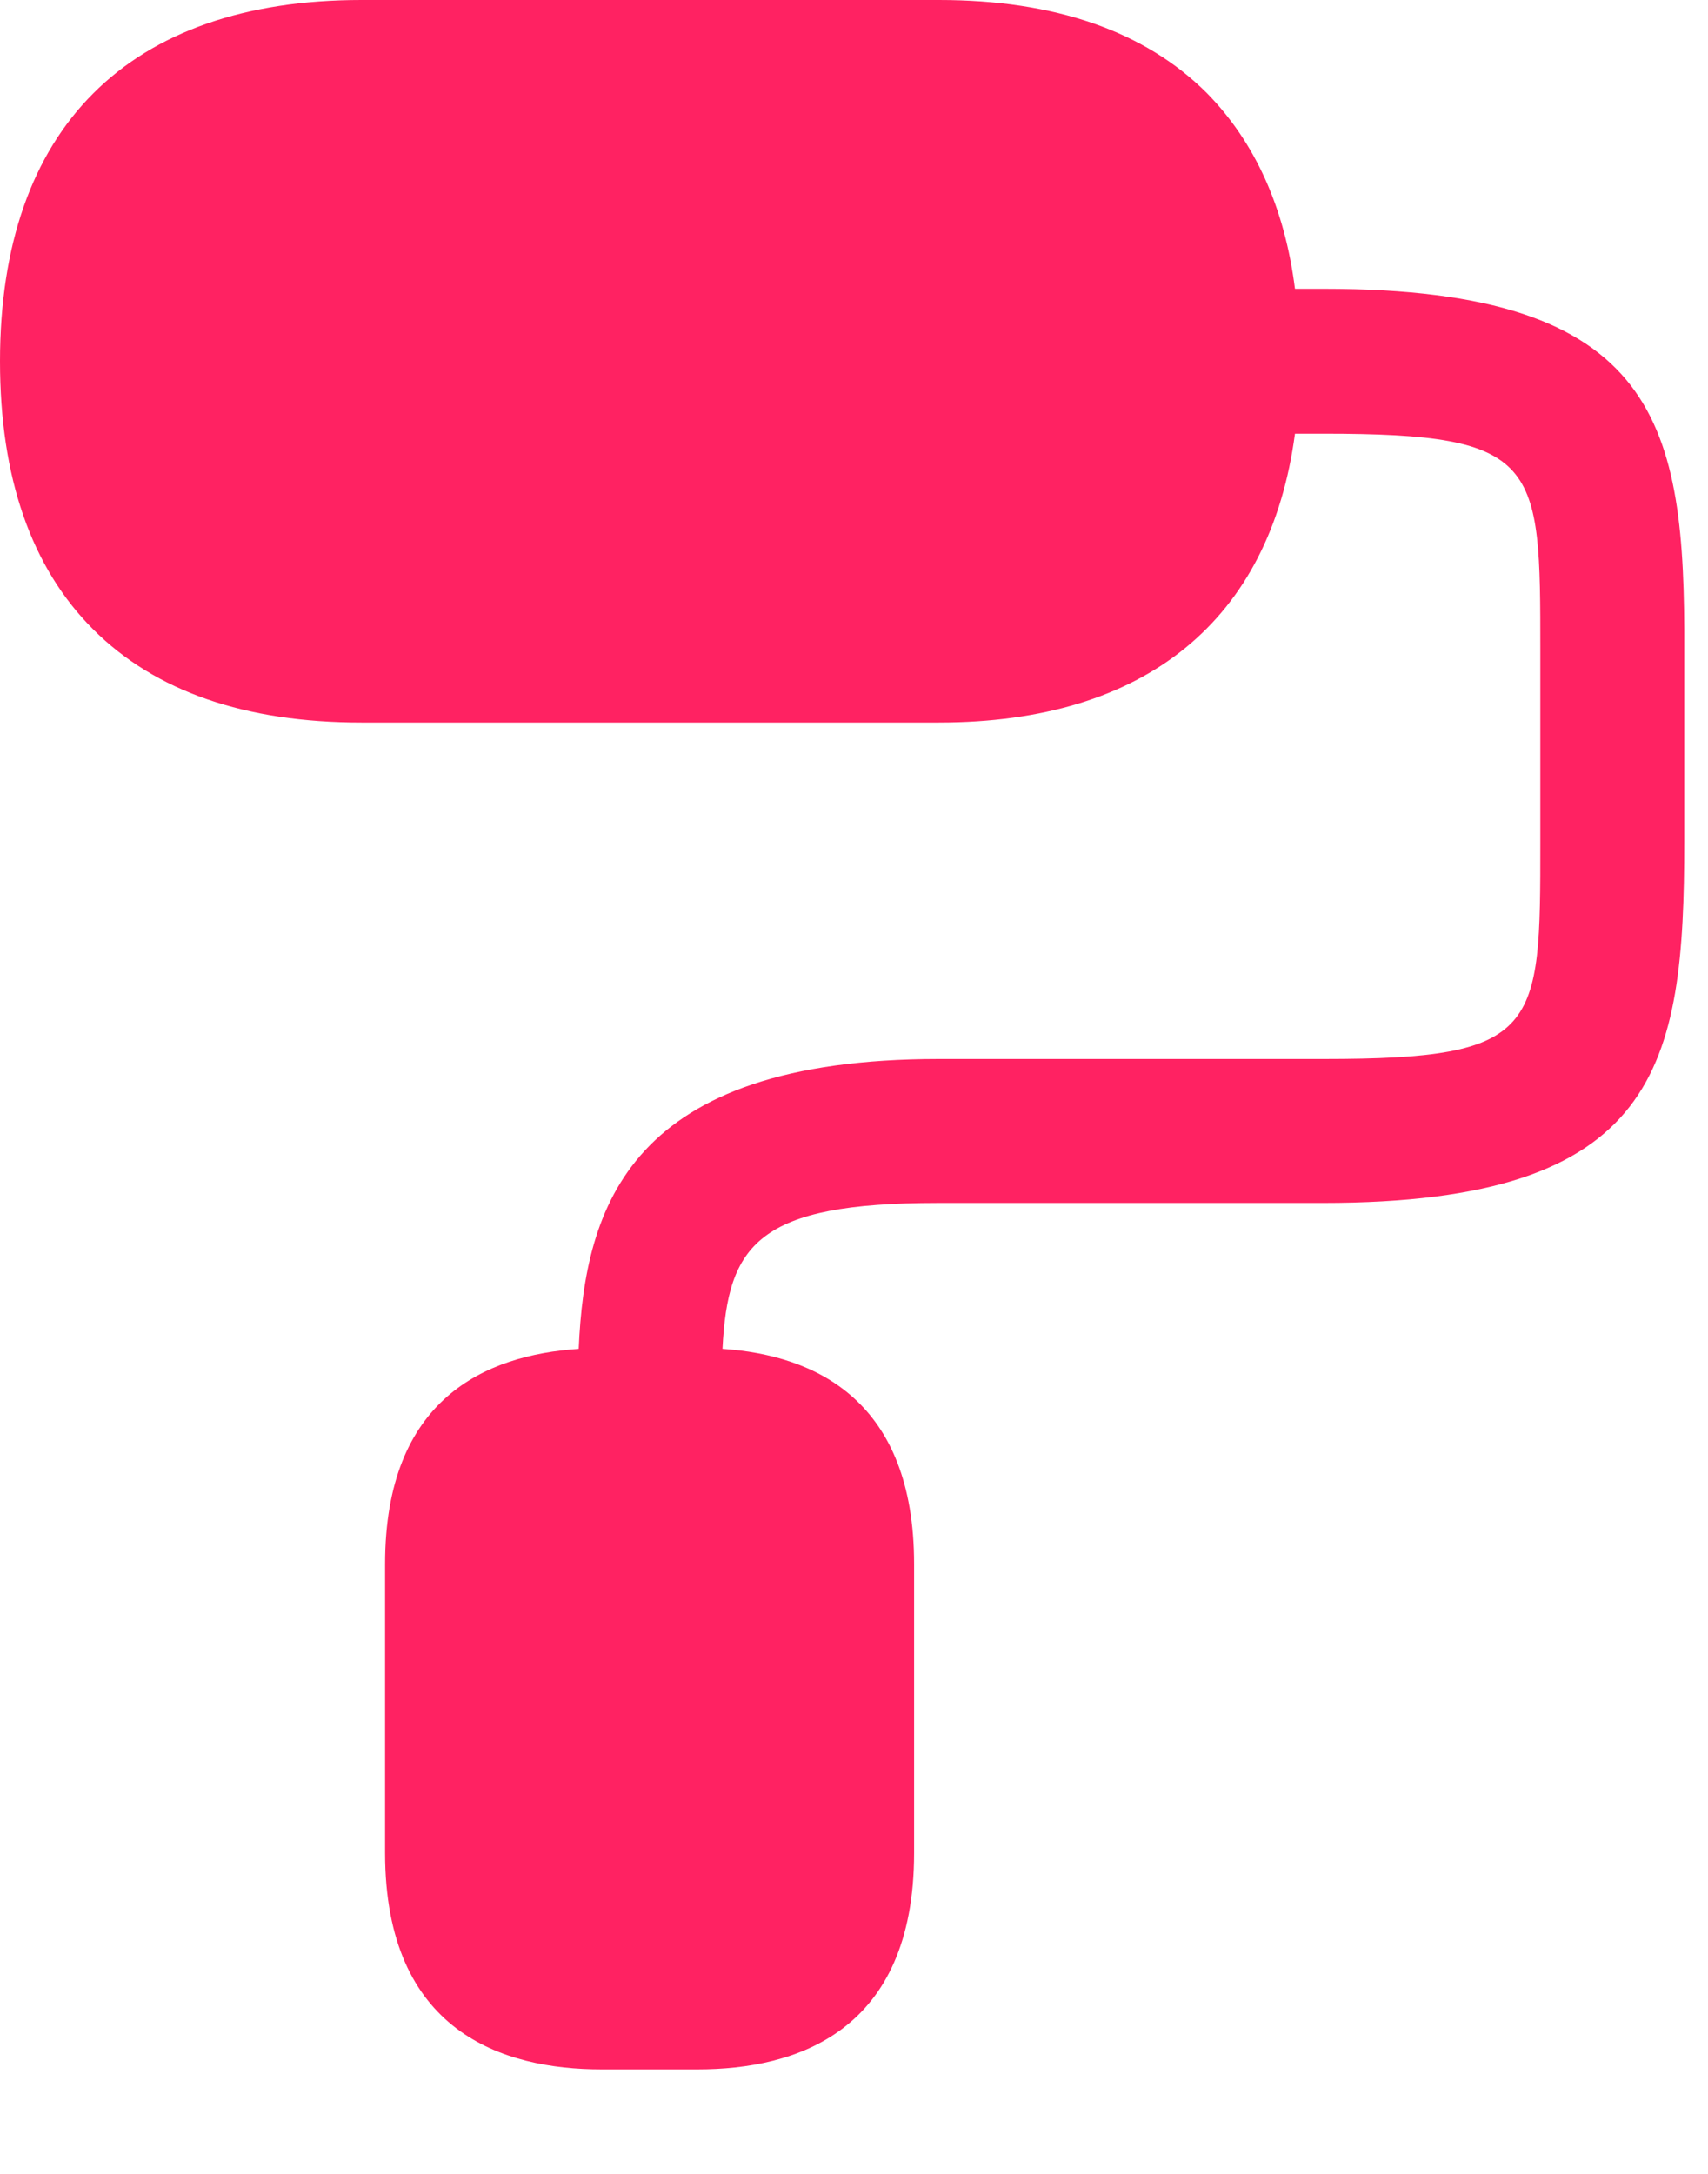 <svg width="11" height="14" viewBox="0 0 11 14" fill="none" xmlns="http://www.w3.org/2000/svg">
<path d="M8.527 1.86H8.34C8.273 1.333 8.08 0.913 7.773 0.6C7.373 0.2 6.793 0 6.047 0H2.327C0.827 0 0 0.827 0 2.327C0 3.073 0.2 3.653 0.6 4.053C1 4.453 1.58 4.653 2.327 4.653H6.047C7.38 4.653 8.18 3.993 8.34 2.793H8.527C9.92 2.793 9.92 2.98 9.92 4.187V5.427C9.92 6.633 9.92 6.82 8.527 6.82H6.047C4.053 6.82 3.767 7.767 3.727 8.687C3.127 8.727 2.48 9.007 2.48 10.073V11.933C2.48 13.087 3.24 13.327 3.873 13.327H4.493C5.127 13.327 5.887 13.087 5.887 11.933V10.073C5.887 9.02 5.253 8.727 4.653 8.687C4.687 8.013 4.88 7.747 6.04 7.747H8.52C10.687 7.747 10.847 6.867 10.847 5.42V4.187C10.853 2.74 10.693 1.86 8.527 1.86Z" fill="#FF2262"/>
</svg>
